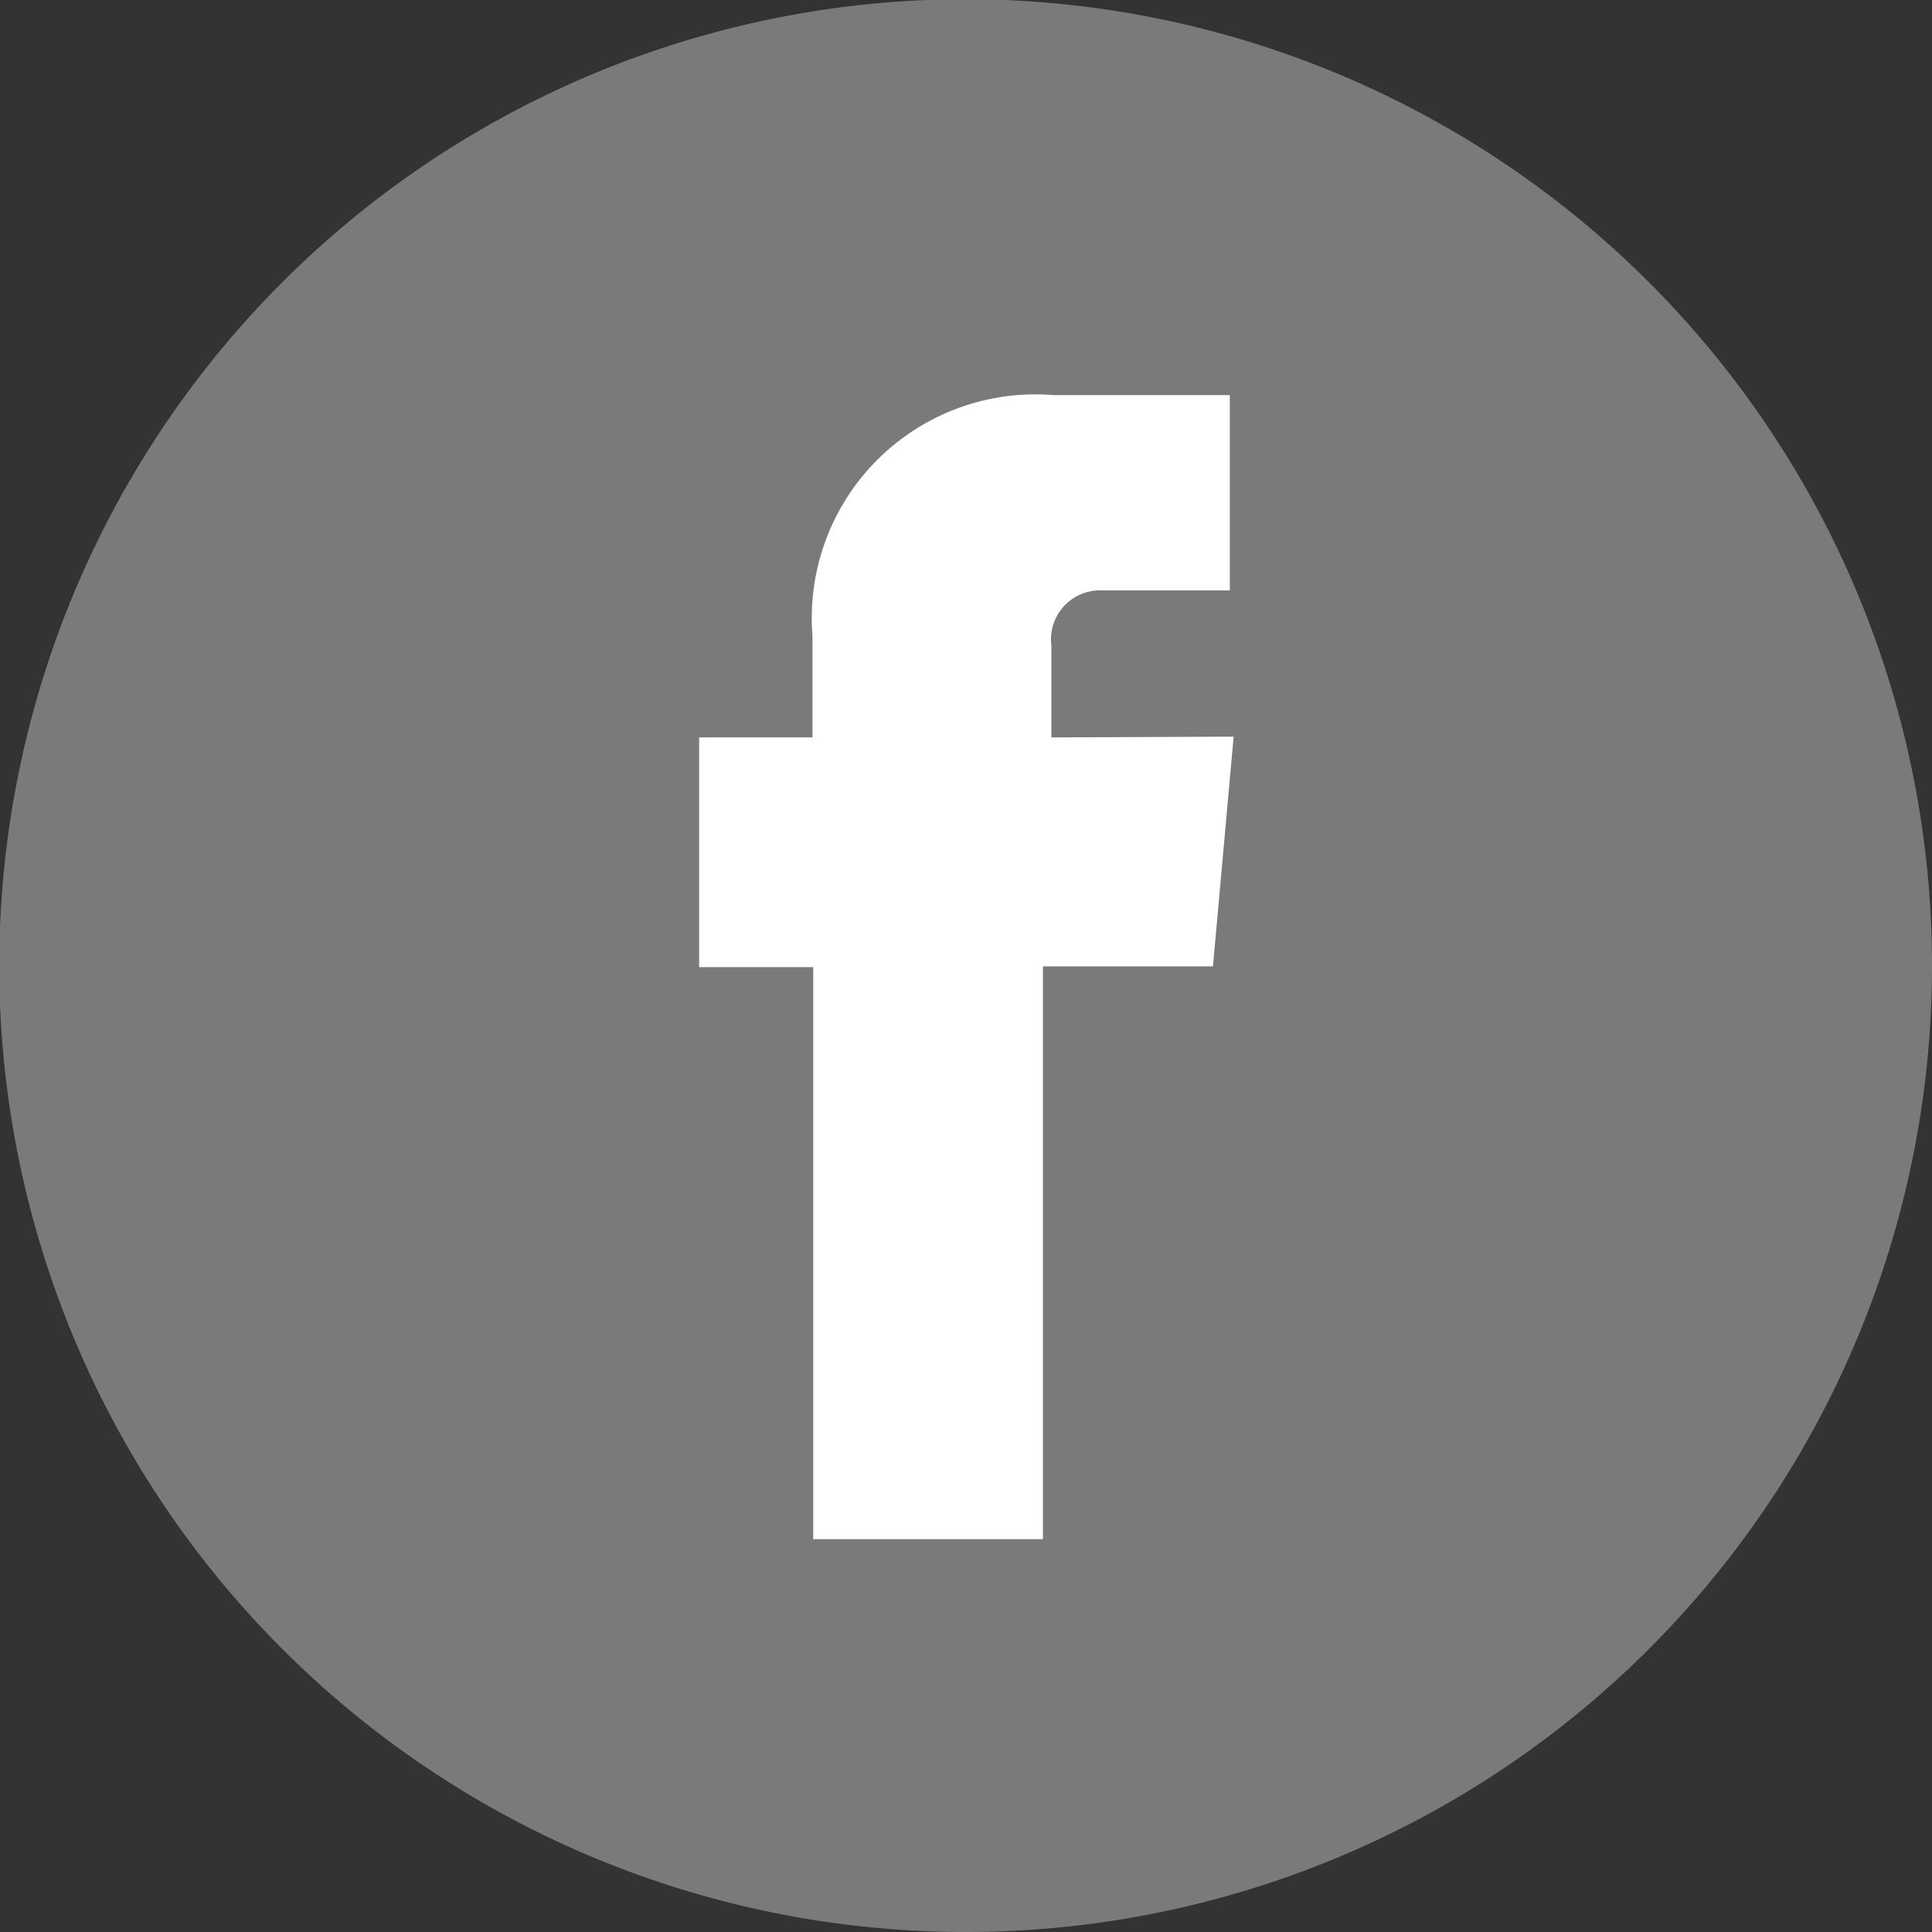 <svg xmlns="http://www.w3.org/2000/svg" viewBox="0 0 25.23 25.23"><rect x="0" y="0" width="25.23" height="25.23" fill="#333333" stroke="none"/><defs><style>.cls-1{fill:#b2b2b2;opacity:0.56;}.cls-2{fill:#fff;}</style></defs><g id="Layer_2" data-name="Layer 2"><g id="Layer_1-2" data-name="Layer 1"><path class="cls-1" d="M25.23,12.61A12.62,12.62,0,1,0,12.62,25.23,12.62,12.62,0,0,0,25.23,12.61Z"/><path class="cls-2" d="M13.73,9.63V8.43a.64.64,0,0,1,.66-.72h1.67V5.16l-2.3,0a2.92,2.92,0,0,0-3.15,3.14V9.63H9.13v3h1.49v7.47h3V12.62h2.22l.27-3Z"/></g></g></svg>
